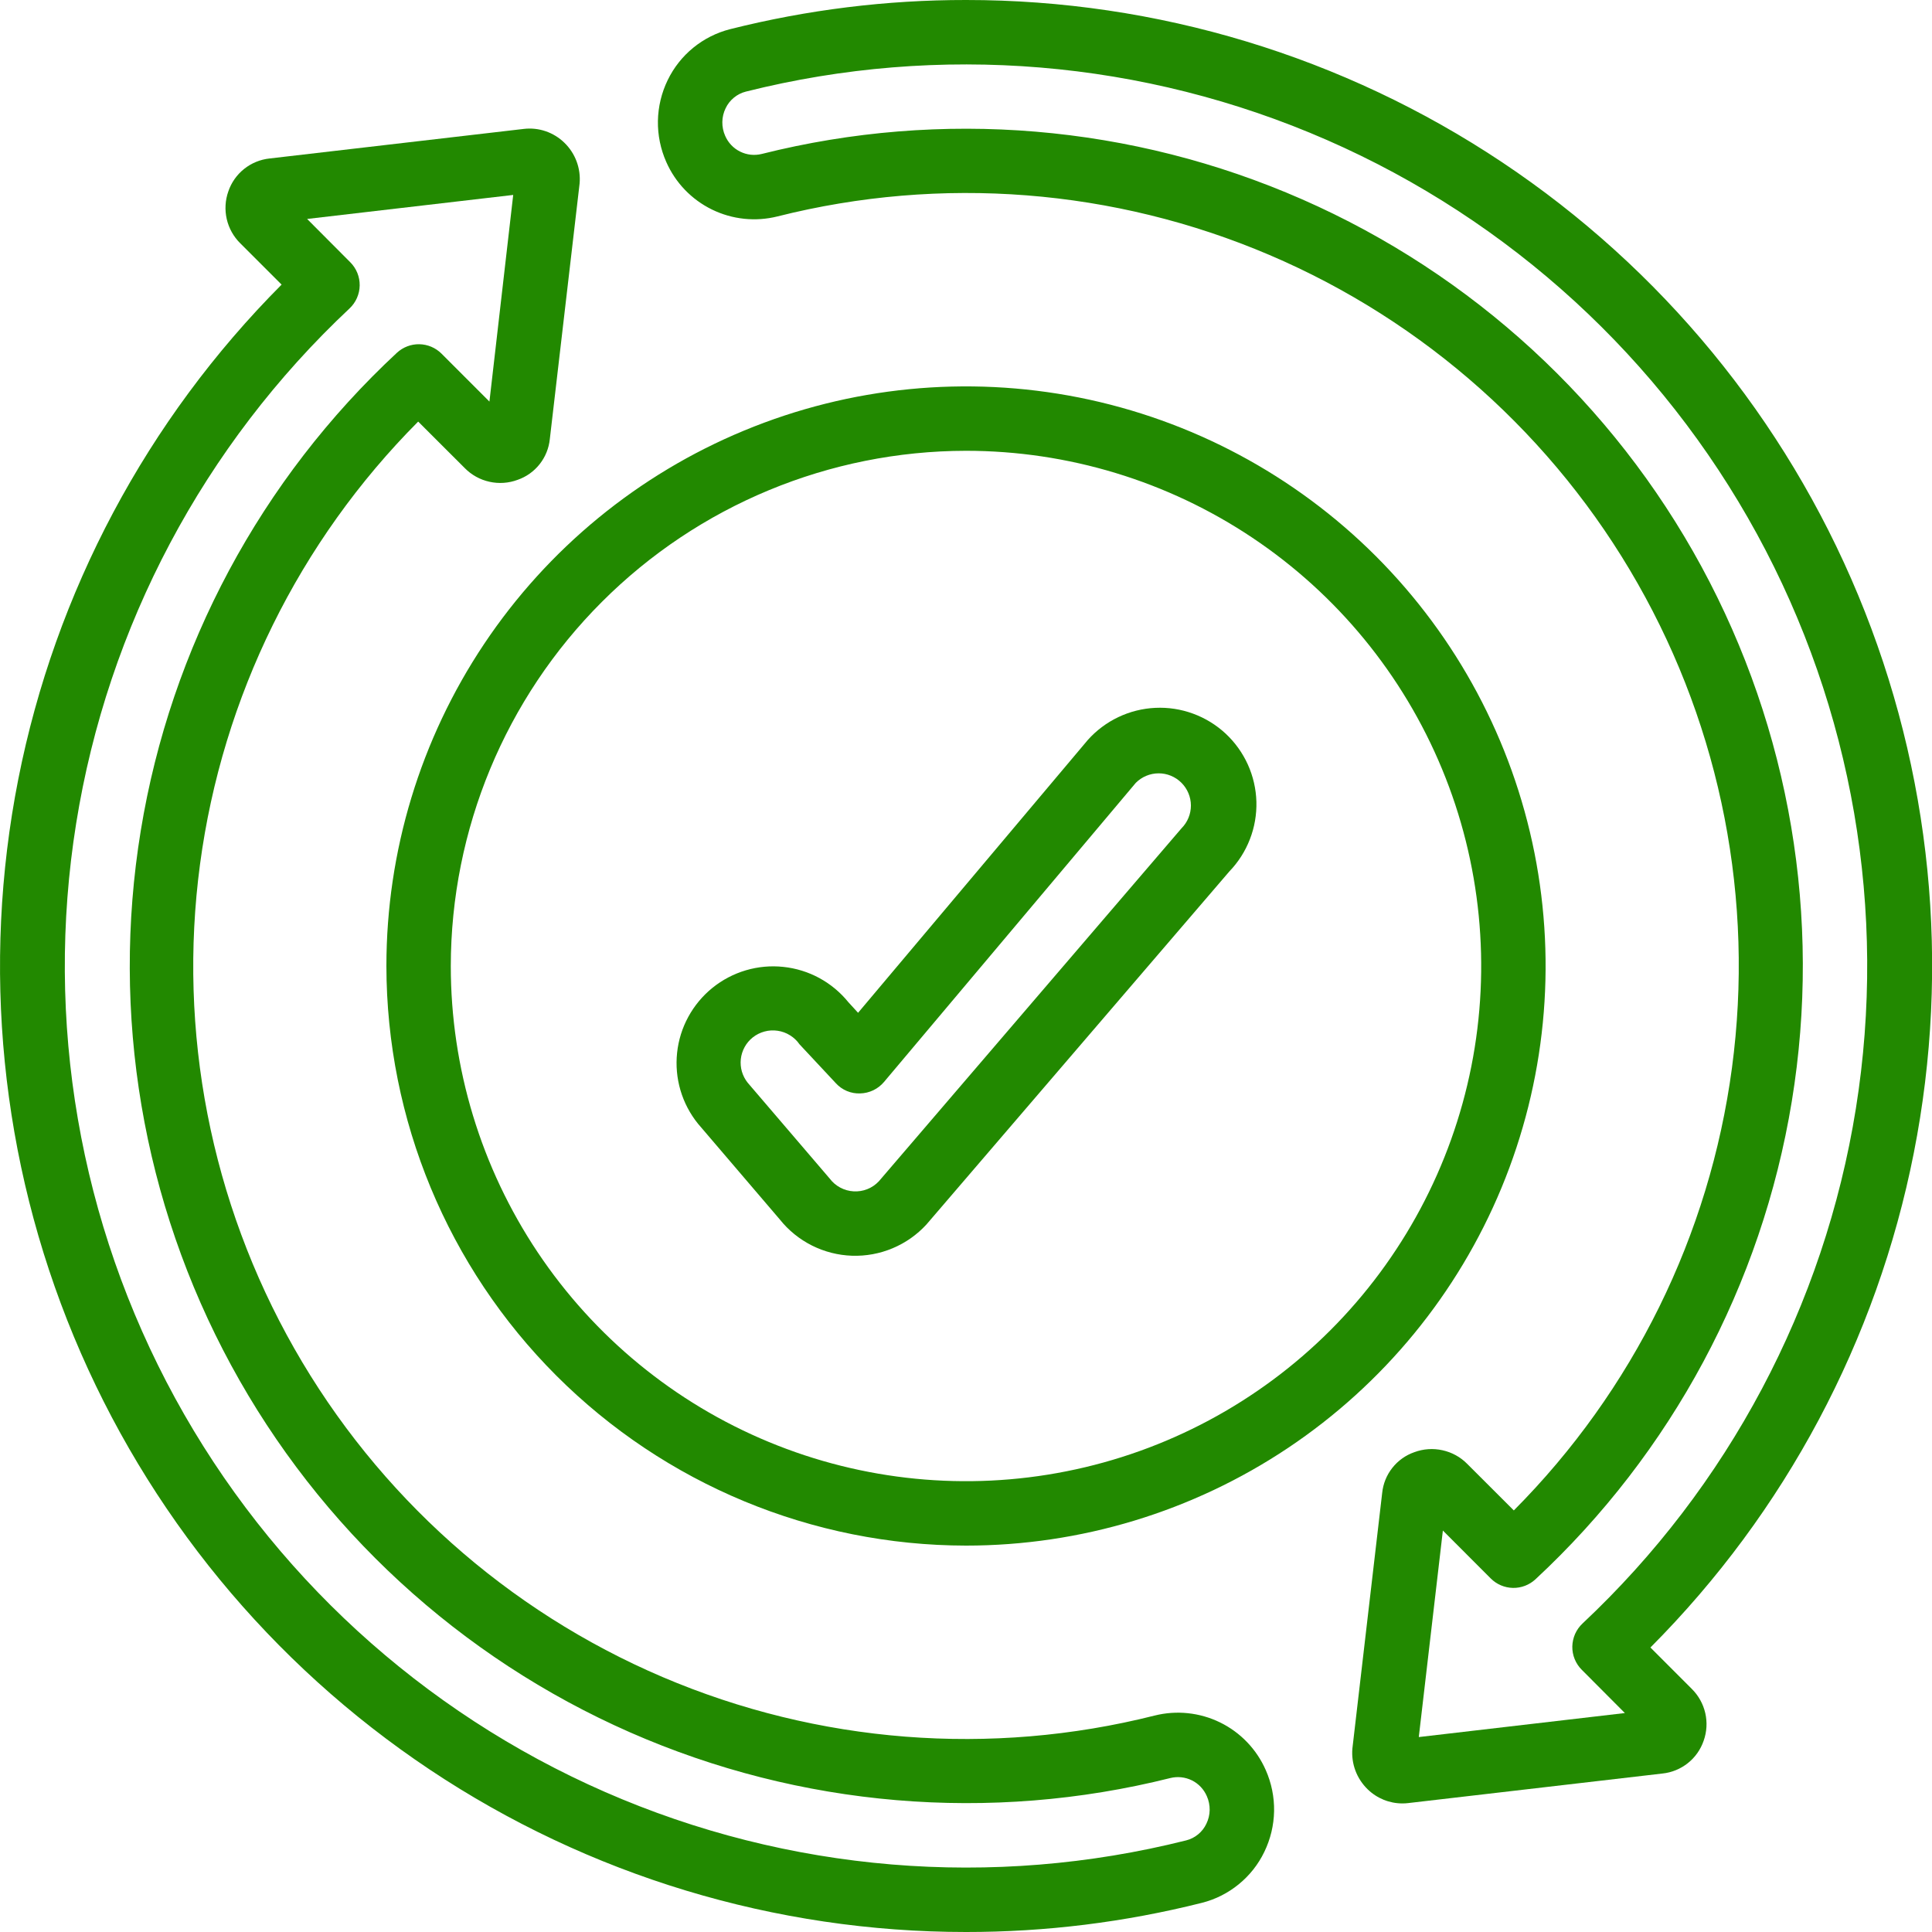 <?xml version="1.0" encoding="UTF-8"?> <svg xmlns="http://www.w3.org/2000/svg" width="58" height="58" viewBox="0 0 58 58" fill="none"><g clip-path="url(#clip0_121_92)"><path d="M29 58C31.388 58.002 33.767 57.707 36.083 57.124C36.488 57.022 36.865 56.831 37.188 56.567C37.512 56.303 37.774 55.972 37.955 55.596C38.141 55.214 38.241 54.796 38.249 54.371C38.256 53.946 38.17 53.525 37.998 53.137C37.724 52.514 37.239 52.008 36.628 51.709C36.017 51.41 35.32 51.337 34.66 51.503C29.743 52.742 24.555 52.336 19.891 50.346C15.227 48.356 11.344 44.892 8.836 40.485C6.328 36.078 5.334 30.97 6.005 25.944C6.677 20.917 8.977 16.25 12.554 12.656L13.952 14.052C14.154 14.258 14.412 14.401 14.694 14.463C14.975 14.526 15.269 14.506 15.539 14.405C15.8 14.315 16.03 14.151 16.201 13.934C16.372 13.718 16.478 13.456 16.506 13.181L17.4 5.51C17.42 5.285 17.389 5.058 17.31 4.846C17.231 4.634 17.105 4.442 16.943 4.285C16.784 4.13 16.592 4.012 16.382 3.94C16.171 3.868 15.948 3.844 15.727 3.87L8.09 4.758C7.812 4.788 7.547 4.897 7.329 5.071C7.11 5.246 6.945 5.48 6.855 5.745C6.76 6.012 6.744 6.301 6.807 6.577C6.871 6.854 7.012 7.106 7.214 7.305L8.454 8.544C4.409 12.604 1.659 17.771 0.549 23.392C-0.56 29.014 0.021 34.839 2.219 40.13C4.418 45.422 8.135 49.944 12.901 53.124C17.668 56.304 23.27 58.001 29 58ZM10.514 7.872L9.22 6.573L15.407 5.852L14.693 12.056L13.255 10.617C13.078 10.44 12.84 10.339 12.59 10.334C12.34 10.329 12.098 10.422 11.914 10.592C7.831 14.388 5.126 19.435 4.226 24.937C3.325 30.439 4.279 36.085 6.939 40.986C9.598 45.886 13.811 49.763 18.916 52.007C24.02 54.25 29.725 54.733 35.134 53.378C35.351 53.324 35.581 53.349 35.782 53.448C35.983 53.548 36.141 53.716 36.23 53.922C36.288 54.052 36.317 54.194 36.315 54.338C36.313 54.481 36.279 54.622 36.216 54.751C36.158 54.874 36.074 54.982 35.969 55.068C35.864 55.155 35.741 55.217 35.609 55.25C29.794 56.711 23.658 56.2 18.165 53.797C12.671 51.394 8.131 47.235 5.257 41.973C2.383 36.711 1.338 30.643 2.286 24.722C3.233 18.802 6.12 13.363 10.492 9.261C10.587 9.172 10.663 9.065 10.715 8.947C10.768 8.828 10.796 8.7 10.798 8.571C10.8 8.441 10.776 8.313 10.727 8.192C10.678 8.072 10.606 7.963 10.514 7.872Z" fill="#228900"></path><path d="M29 5.9677e-06C26.612 -0.002 24.233 0.293 21.917 0.876C21.513 0.979 21.135 1.169 20.812 1.433C20.488 1.697 20.227 2.028 20.045 2.404C19.859 2.786 19.759 3.204 19.751 3.629C19.744 4.054 19.83 4.475 20.002 4.863C20.276 5.486 20.762 5.991 21.373 6.29C21.984 6.589 22.681 6.662 23.34 6.497C28.257 5.258 33.445 5.664 38.109 7.654C42.773 9.644 46.657 13.108 49.164 17.515C51.672 21.922 52.667 27.03 51.995 32.056C51.324 37.083 49.023 41.75 45.446 45.344L44.048 43.948C43.846 43.742 43.588 43.6 43.306 43.538C43.025 43.475 42.731 43.495 42.461 43.595C42.2 43.685 41.97 43.849 41.799 44.066C41.628 44.282 41.522 44.544 41.494 44.819L40.6 52.49C40.58 52.715 40.611 52.942 40.69 53.154C40.769 53.366 40.895 53.557 41.057 53.715C41.337 53.988 41.712 54.141 42.102 54.14C42.16 54.14 42.217 54.137 42.273 54.13L49.91 53.242C50.188 53.213 50.452 53.104 50.671 52.93C50.89 52.756 51.054 52.523 51.145 52.258C51.24 51.991 51.257 51.702 51.193 51.426C51.129 51.15 50.988 50.898 50.786 50.699L49.547 49.459C53.592 45.4 56.344 40.233 57.454 34.611C58.565 28.988 57.984 23.163 55.785 17.87C53.587 12.578 49.869 8.056 45.101 4.875C40.334 1.694 34.731 -0.002 29 5.9677e-06ZM47.508 48.739C47.413 48.828 47.338 48.935 47.285 49.053C47.233 49.172 47.205 49.3 47.202 49.429C47.2 49.559 47.224 49.688 47.273 49.808C47.322 49.928 47.394 50.037 47.486 50.128L48.78 51.427L42.593 52.148L43.316 45.948L44.754 47.387C44.931 47.564 45.169 47.665 45.419 47.67C45.669 47.675 45.911 47.582 46.095 47.412C50.181 43.616 52.889 38.568 53.791 33.063C54.694 27.558 53.739 21.91 51.078 17.007C48.417 12.105 44.2 8.227 39.093 5.985C33.985 3.742 28.277 3.263 22.867 4.622C22.649 4.676 22.419 4.651 22.219 4.551C22.018 4.452 21.859 4.284 21.77 4.078C21.712 3.948 21.683 3.805 21.685 3.662C21.687 3.519 21.721 3.378 21.784 3.249C21.842 3.126 21.927 3.018 22.032 2.932C22.137 2.845 22.259 2.783 22.391 2.75C28.206 1.289 34.342 1.8 39.835 4.203C45.329 6.606 49.869 10.765 52.743 16.027C55.617 21.289 56.662 27.357 55.715 33.278C54.767 39.198 51.881 44.637 47.508 48.739Z" fill="#228900"></path><path d="M23.412 36.611C23.673 36.938 24.002 37.204 24.376 37.392C24.75 37.579 25.16 37.684 25.578 37.698C25.997 37.712 26.413 37.635 26.798 37.473C27.184 37.311 27.53 37.068 27.813 36.759L36.906 26.161C37.173 25.884 37.383 25.556 37.522 25.196C37.662 24.837 37.728 24.453 37.718 24.068C37.707 23.683 37.62 23.303 37.461 22.952C37.302 22.601 37.075 22.285 36.793 22.022C36.51 21.76 36.178 21.556 35.816 21.424C35.454 21.291 35.07 21.232 34.685 21.25C34.3 21.268 33.922 21.362 33.574 21.528C33.226 21.693 32.914 21.927 32.657 22.214L25.76 30.405L25.47 30.088C25.23 29.792 24.935 29.546 24.6 29.363C24.265 29.181 23.898 29.067 23.519 29.027C23.14 28.986 22.757 29.021 22.391 29.129C22.026 29.237 21.685 29.416 21.389 29.655C21.092 29.895 20.846 30.191 20.664 30.525C20.481 30.86 20.367 31.227 20.327 31.606C20.287 31.985 20.321 32.368 20.429 32.734C20.537 33.1 20.716 33.44 20.956 33.737L23.412 36.611ZM22.597 31.145C22.701 31.062 22.821 31.002 22.95 30.967C23.079 30.932 23.213 30.924 23.345 30.944C23.477 30.963 23.603 31.009 23.716 31.08C23.83 31.15 23.927 31.242 24.003 31.352L25.093 32.519C25.185 32.62 25.298 32.7 25.424 32.753C25.55 32.806 25.687 32.831 25.824 32.825C25.96 32.822 26.094 32.789 26.218 32.73C26.341 32.671 26.45 32.586 26.538 32.482L34.097 23.502C34.278 23.32 34.524 23.217 34.781 23.216C35.038 23.215 35.284 23.317 35.466 23.498C35.648 23.679 35.751 23.925 35.752 24.181C35.752 24.438 35.651 24.684 35.47 24.866L26.383 35.464C26.287 35.566 26.169 35.647 26.038 35.699C25.907 35.751 25.766 35.773 25.626 35.765C25.485 35.757 25.348 35.719 25.224 35.652C25.1 35.586 24.992 35.493 24.907 35.38L22.446 32.504C22.367 32.405 22.308 32.291 22.272 32.169C22.237 32.047 22.226 31.92 22.24 31.793C22.254 31.667 22.293 31.545 22.354 31.434C22.415 31.322 22.498 31.224 22.597 31.145Z" fill="#228900"></path><path d="M29 46.4C32.441 46.4 35.806 45.38 38.667 43.468C41.528 41.556 43.759 38.838 45.076 35.659C46.393 32.479 46.737 28.981 46.066 25.605C45.394 22.23 43.737 19.13 41.304 16.696C38.87 14.263 35.77 12.606 32.395 11.934C29.019 11.263 25.521 11.607 22.341 12.925C19.162 14.241 16.445 16.472 14.533 19.333C12.621 22.195 11.6 25.559 11.6 29C11.605 33.613 13.44 38.036 16.702 41.298C19.964 44.56 24.387 46.395 29 46.4ZM29 13.533C32.059 13.533 35.049 14.44 37.593 16.14C40.136 17.839 42.119 20.255 43.289 23.081C44.46 25.907 44.766 29.017 44.17 32.017C43.573 35.018 42.1 37.773 39.937 39.937C37.774 42.1 35.018 43.573 32.017 44.169C29.017 44.766 25.907 44.46 23.081 43.289C20.255 42.119 17.84 40.136 16.14 37.593C14.441 35.049 13.533 32.059 13.533 29C13.538 24.899 15.169 20.968 18.069 18.069C20.968 15.169 24.9 13.538 29 13.533Z" fill="#228900"></path></g><defs><clipPath id="clip0_121_92"><rect width="58" height="58" fill="white"></rect></clipPath></defs></svg> 